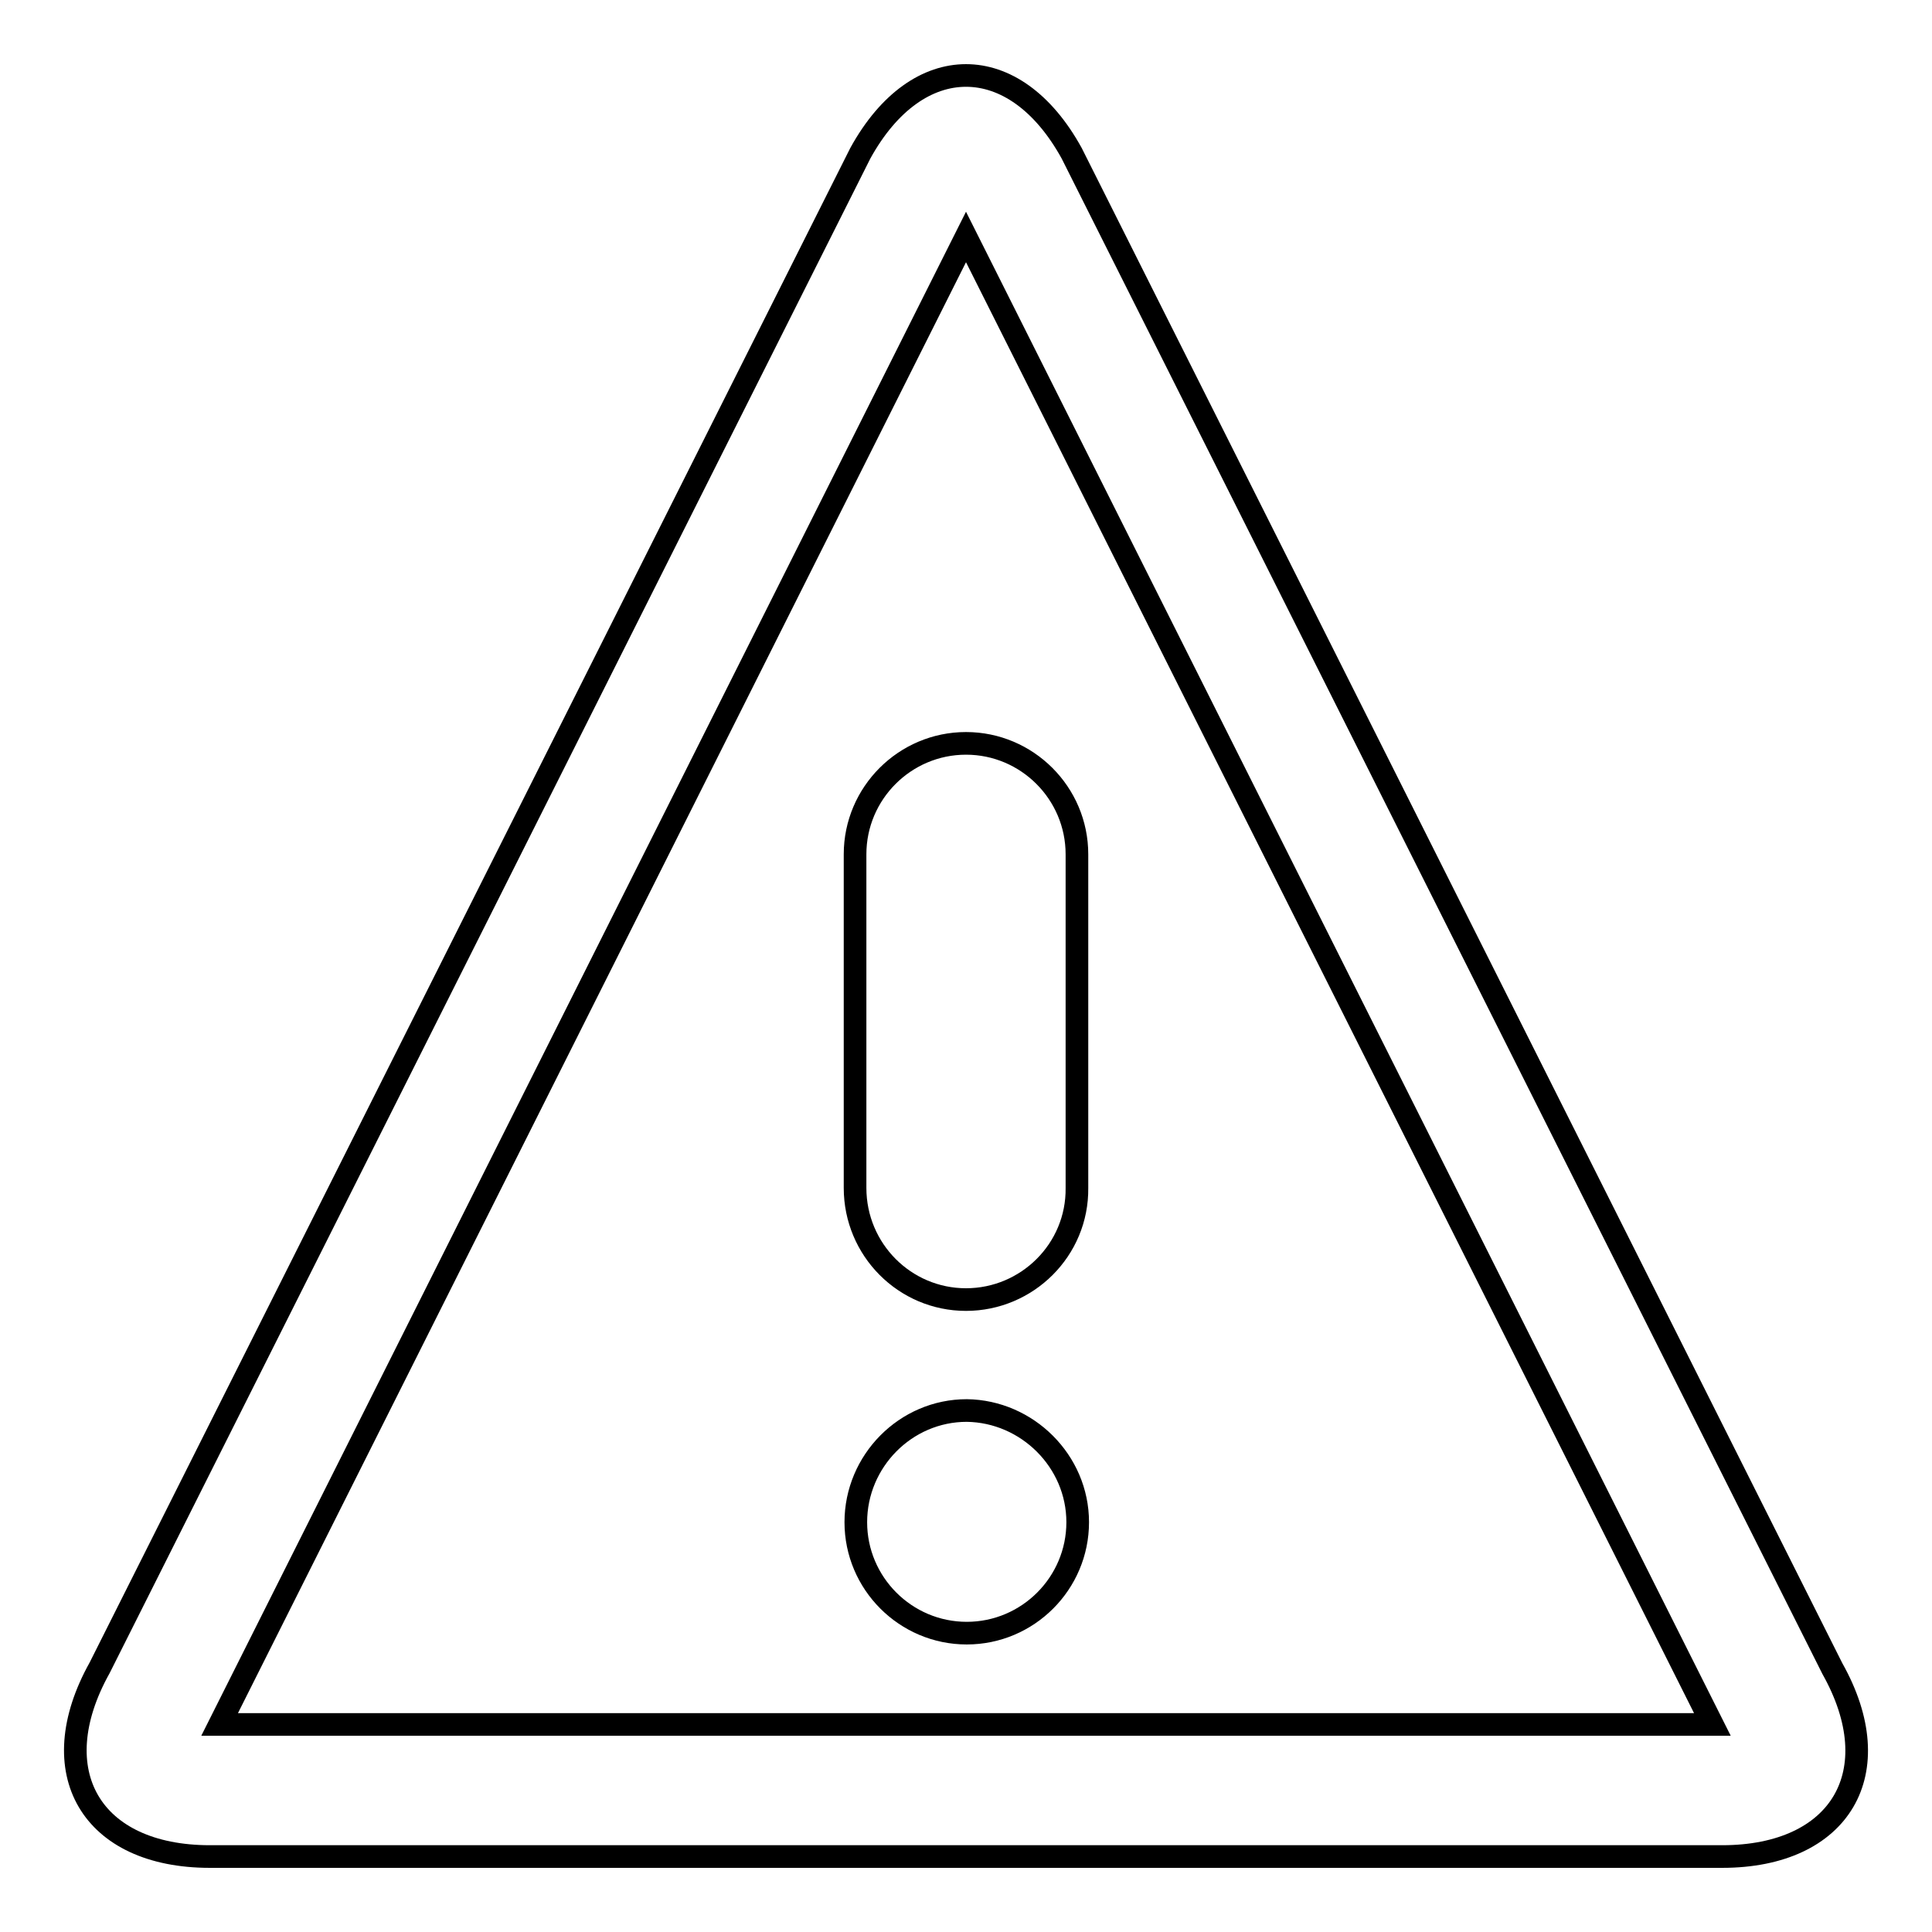 <?xml version="1.0" encoding="utf-8"?>
<!-- Svg Vector Icons : http://www.onlinewebfonts.com/icon -->
<!DOCTYPE svg PUBLIC "-//W3C//DTD SVG 1.1//EN" "http://www.w3.org/Graphics/SVG/1.1/DTD/svg11.dtd">
<svg version="1.1" xmlns="http://www.w3.org/2000/svg" xmlns:xlink="http://www.w3.org/1999/xlink" x="0px" y="0px" viewBox="0 0 256 256" enable-background="new 0 0 256 256" xml:space="preserve">
<g><g><path stroke-width="3" fill-opacity="0" stroke="#000000"  d="M128,31.4l98.9,197.1H29.1L128,31.4L128,31.4z M128,10c-5.1,0-10.2,3.4-14,10.3L13.2,221C5.5,234.8,12.1,246,27.8,246h200.4c15.7,0,22.3-11.2,14.6-24.9l0,0L142,20.3C138.2,13.4,133.1,10,128,10L128,10L128,10z"/><path stroke-width="3" fill-opacity="0" stroke="#000000"  d="M142.8,201.7c0,8.1-6.6,14.7-14.7,14.7c-8.1,0-14.7-6.6-14.7-14.7c0-8.1,6.6-14.8,14.7-14.8C136.1,187,142.8,193.6,142.8,201.7z"/><path stroke-width="3" fill-opacity="0" stroke="#000000"  d="M128,172.2c-8.1,0-14.7-6.6-14.7-14.8v-44.2c0-8.1,6.6-14.7,14.7-14.7s14.7,6.6,14.7,14.7v44.2C142.8,165.6,136.1,172.2,128,172.2z"/></g></g>
</svg>